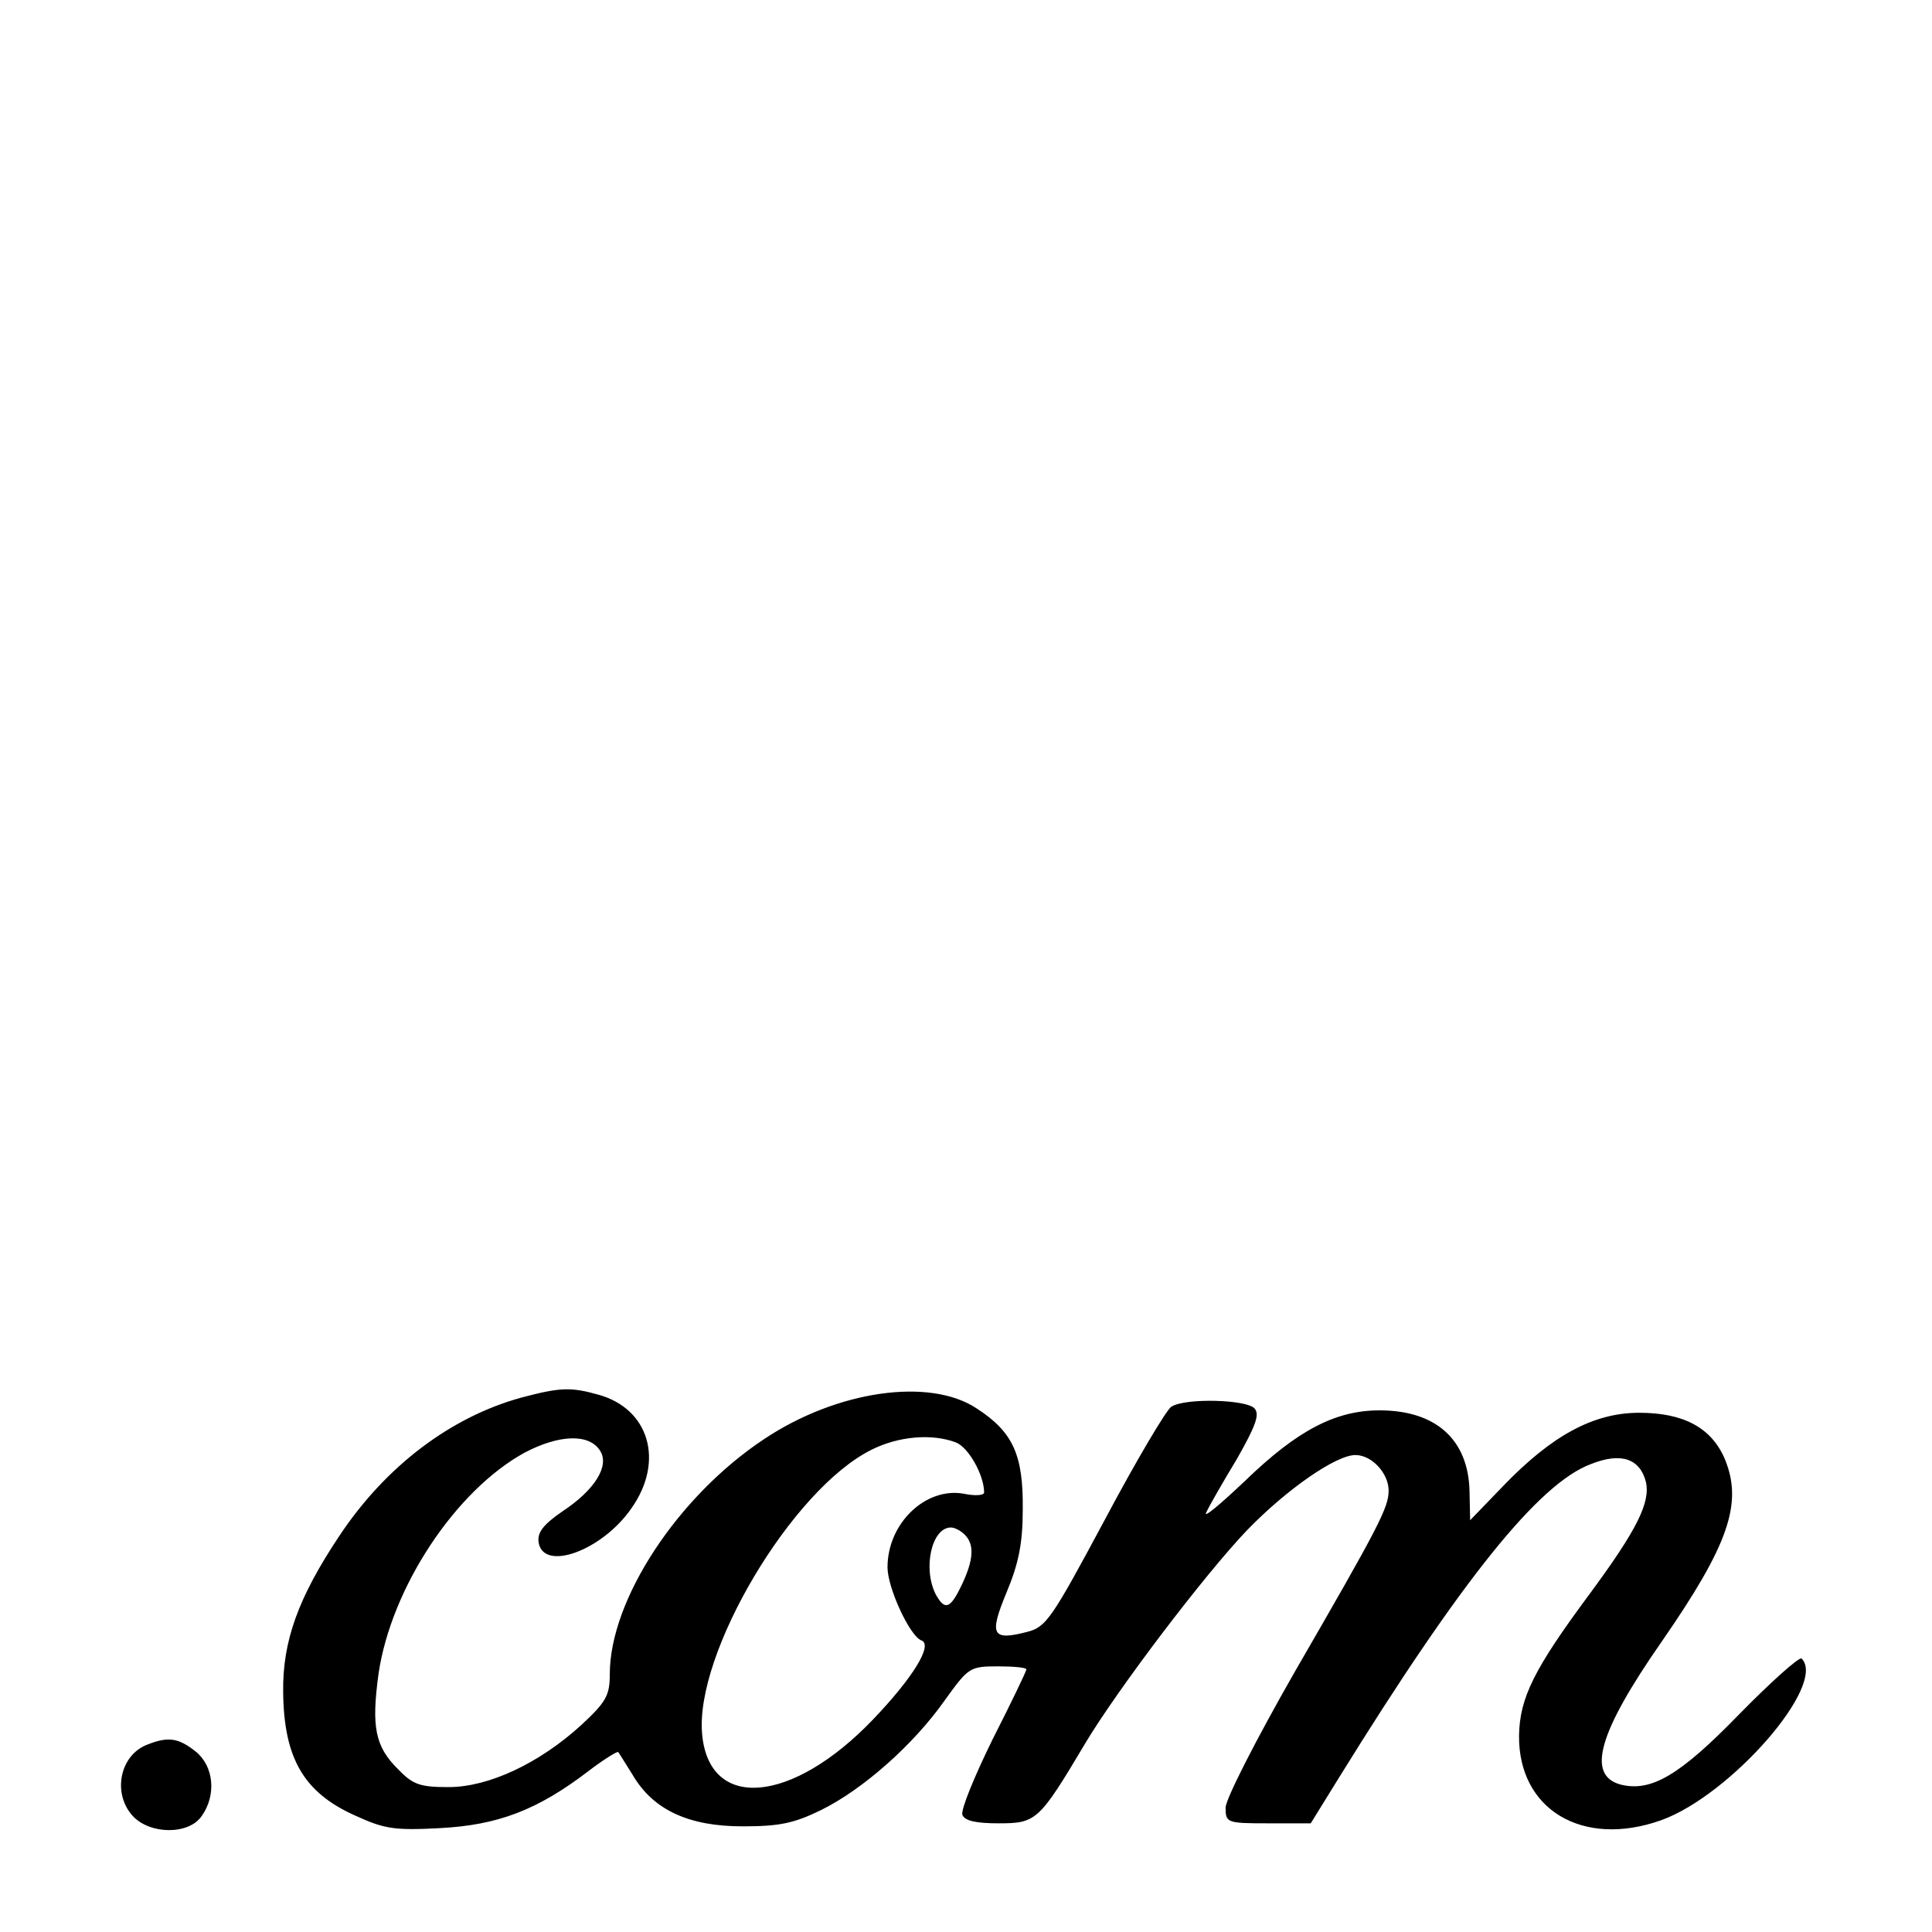 <?xml version="1.0" standalone="no"?>
<!DOCTYPE svg PUBLIC "-//W3C//DTD SVG 20010904//EN"
 "http://www.w3.org/TR/2001/REC-SVG-20010904/DTD/svg10.dtd">
<svg version="1.0" xmlns="http://www.w3.org/2000/svg"
 width="320pt" height="320pt" viewBox="0 0 320 320"
 preserveAspectRatio="xMidYMid meet">
<g transform="translate(0,320) scale(0.1,-0.1)"
fill="#000000" stroke="none">
<path d="M863 885 c-116 -32 -224 -113 -301 -229 -68 -102 -94 -174 -93 -258
1 -110 34 -167 119 -205 48 -22 64 -25 140 -21 97 5 162 30 246 94 26 20 49
34 50 32 1 -1 12 -19 24 -38 34 -58 93 -85 182 -85 61 0 85 5 130 27 69 34
153 108 205 182 39 54 41 56 88 56 26 0 47 -2 47 -5 0 -3 -25 -55 -56 -116
-30 -61 -53 -117 -50 -125 4 -10 23 -14 60 -14 62 0 67 4 142 130 54 91 200
283 270 356 66 68 147 124 179 124 27 0 55 -30 55 -59 0 -28 -16 -59 -156
-301 -64 -112 -114 -210 -114 -224 0 -25 2 -26 70 -26 l71 0 47 76 c203 328
331 487 417 519 50 20 81 9 91 -29 8 -34 -14 -79 -93 -186 -92 -124 -116 -172
-117 -235 -1 -122 105 -186 235 -140 115 41 276 225 233 268 -4 3 -50 -38
-103 -92 -99 -102 -146 -129 -196 -117 -58 15 -38 86 68 238 110 159 134 228
104 301 -22 52 -68 77 -142 77 -76 0 -145 -38 -225 -121 l-55 -57 -1 48 c-2
86 -56 134 -149 134 -73 0 -136 -33 -222 -116 -42 -40 -71 -64 -65 -53 5 11
28 51 51 89 30 53 38 73 29 83 -12 15 -115 18 -138 3 -8 -5 -58 -89 -110 -187
-88 -164 -97 -178 -129 -186 -58 -15 -63 -5 -34 65 20 48 27 81 27 138 1 90
-16 128 -76 167 -78 52 -232 30 -353 -51 -143 -95 -255 -266 -255 -389 0 -35
-6 -46 -47 -84 -70 -64 -154 -103 -220 -103 -47 0 -59 4 -83 29 -39 38 -45 71
-33 159 21 142 127 303 242 366 57 30 107 32 125 3 16 -25 -9 -65 -62 -100
-32 -22 -42 -35 -40 -51 7 -50 105 -15 154 56 55 78 29 165 -55 188 -46 13
-64 12 -128 -5z m720 -74 c21 -8 47 -54 47 -83 0 -5 -15 -6 -34 -2 -63 11
-126 -49 -126 -122 0 -34 37 -114 56 -121 20 -7 -14 -62 -80 -131 -134 -140
-271 -152 -283 -25 -13 134 149 407 281 472 44 22 99 27 139 12z m15 -153 c16
-16 15 -41 -5 -83 -19 -40 -28 -43 -43 -16 -22 43 -7 111 25 111 6 0 16 -5 23
-12z"/>
<path d="M243 310 c-45 -18 -57 -81 -23 -118 29 -31 93 -31 114 0 25 35 20 83
-10 107 -29 23 -46 25 -81 11z"/>
</g>
</svg>
